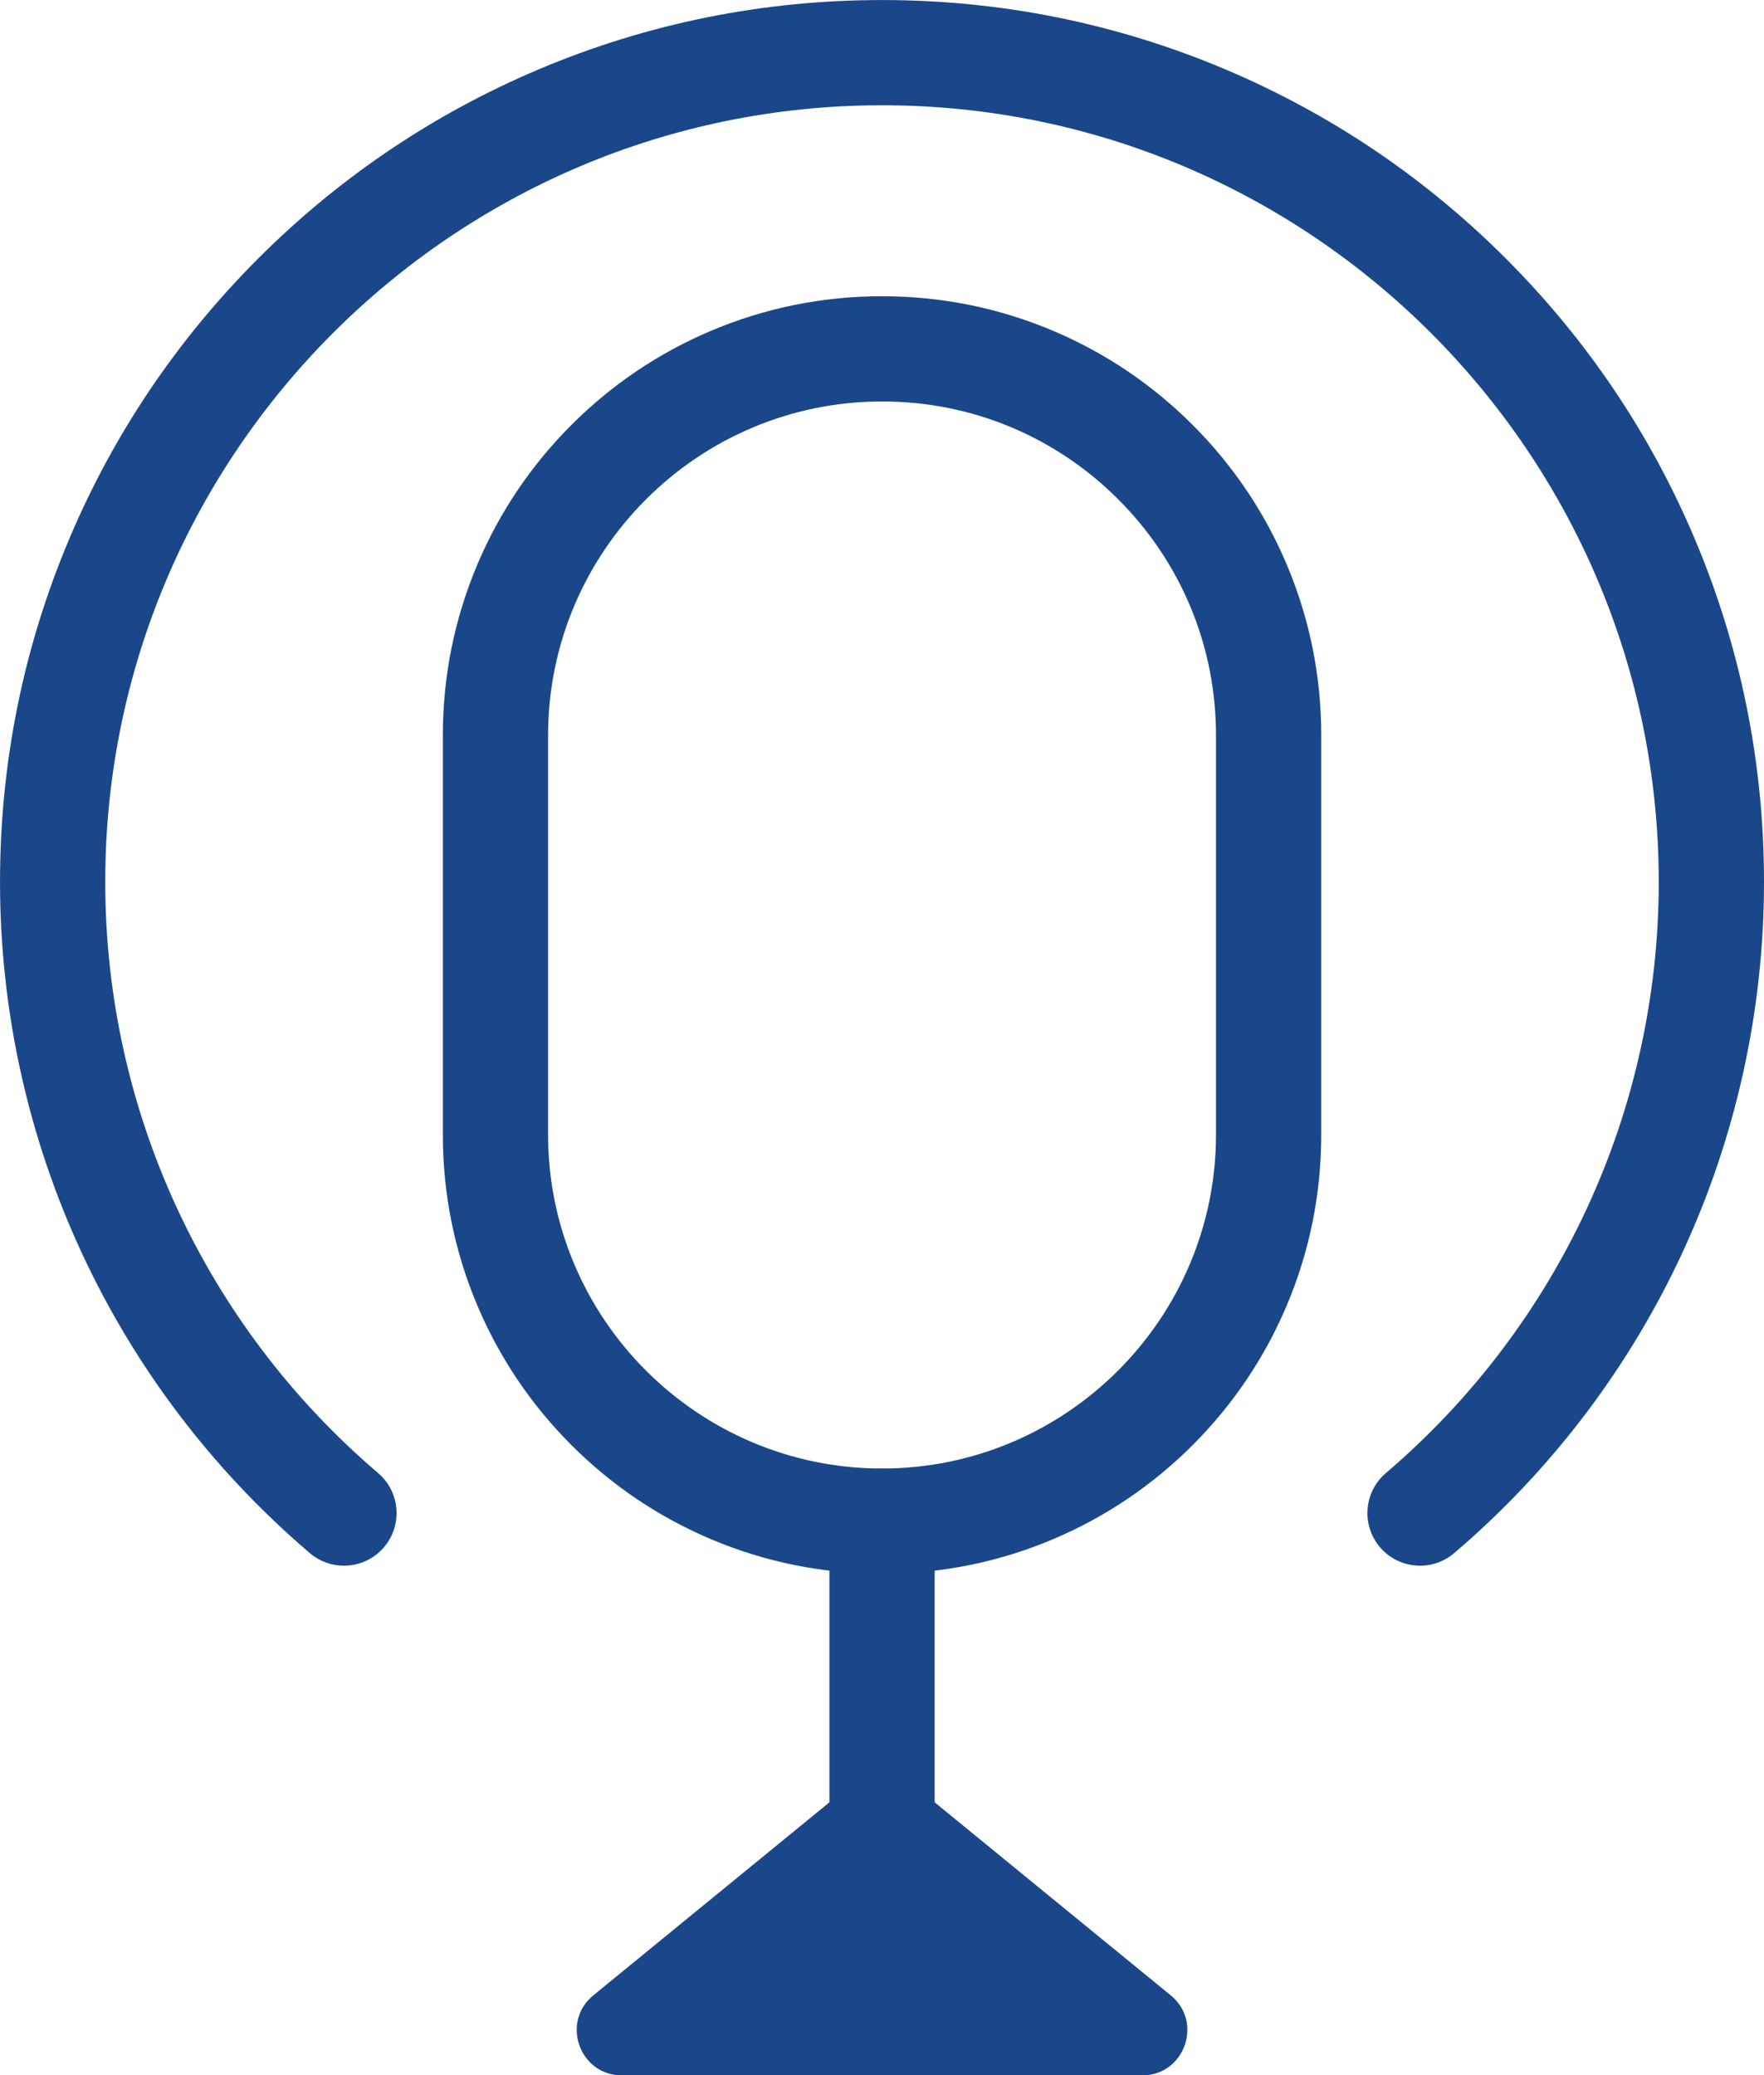 <?xml version="1.0" encoding="UTF-8" standalone="no"?><svg xmlns="http://www.w3.org/2000/svg" xmlns:xlink="http://www.w3.org/1999/xlink" data-name="12" fill="#000000" height="1774.9" preserveAspectRatio="xMidYMid meet" version="1" viewBox="495.1 339.4 1508.5 1774.9" width="1508.5" zoomAndPan="magnify"><g id="change1_1"><path d="M1249.38,1685.32c-50.69,0-99.88-9.94-146.21-29.53-44.73-18.92-84.89-45.99-119.37-80.47-34.48-34.48-61.55-74.64-80.47-119.37-19.6-46.33-29.53-95.53-29.53-146.21v-341.39c0-50.68,9.94-99.88,29.53-146.21,18.92-44.73,45.99-84.89,80.47-119.37s74.64-61.56,119.37-80.48c46.33-19.6,95.53-29.54,146.21-29.54s99.88,9.94,146.21,29.54c44.73,18.92,84.89,45.99,119.37,80.47,34.48,34.48,61.56,74.65,80.48,119.38,19.6,46.33,29.53,95.52,29.53,146.21v341.39c0,50.69-9.94,99.88-29.53,146.21-18.92,44.73-45.99,84.89-80.47,119.37-34.48,34.48-74.64,61.55-119.37,80.47-46.33,19.6-95.53,29.53-146.21,29.53Zm0-1002.57c-157.48,0-285.59,128.12-285.59,285.59v341.39c0,157.48,128.12,285.59,285.59,285.59s285.59-128.12,285.59-285.59v-341.39c0-76.29-29.71-148.01-83.65-201.95-53.95-53.94-125.67-83.65-201.95-83.65Z" fill="#1a4789"/></g><g id="change1_2"><path d="M1249.38,1954.84c-24.85,0-45-20.15-45-45v-269.51c0-24.85,20.15-45,45-45s45,20.15,45,45v269.51c0,24.85-20.15,45-45,45Z" fill="#1a4789"/></g><g id="change1_3"><path d="M1224.95,1863.98l-222.44,181.89c-28.08,22.96-11.84,68.46,24.43,68.46h444.88c36.27,0,52.51-45.5,24.43-68.46l-222.44-181.89c-14.21-11.62-34.64-11.62-48.86,0l-222.44,181.89c-28.08,22.96-11.84,68.46,24.43,68.46h444.88c36.27,0,52.51-45.5,24.43-68.46l-222.44-181.89c-14.21-11.62-34.64-11.62-48.86,0Z" fill="#1a4789"/></g><g id="change1_4"><path d="M789.24,1678.43c-10.33,0-20.71-3.54-29.19-10.77-168.36-143.65-264.93-352.87-264.93-573.99,0-101.8,19.95-200.58,59.29-293.6,37.99-89.82,92.37-170.48,161.62-239.73,69.25-69.25,149.91-123.63,239.73-161.62,93.02-39.34,191.8-59.29,293.6-59.29s200.59,19.95,293.6,59.29c89.82,37.99,170.48,92.37,239.73,161.62,69.25,69.25,123.63,149.91,161.62,239.73,39.34,93.02,59.29,191.8,59.29,293.6,0,221.13-96.56,430.34-264.93,573.99-18.91,16.13-47.31,13.88-63.44-5.02-16.13-18.91-13.88-47.31,5.02-63.44,148.29-126.53,233.34-310.79,233.34-505.53,0-366.26-297.98-664.24-664.25-664.24s-664.24,297.98-664.24,664.24c0,194.74,85.05,379,233.34,505.53,18.91,16.13,21.16,44.53,5.02,63.44-8.9,10.43-21.54,15.79-34.25,15.79Z" fill="#1a4789"/></g></svg>